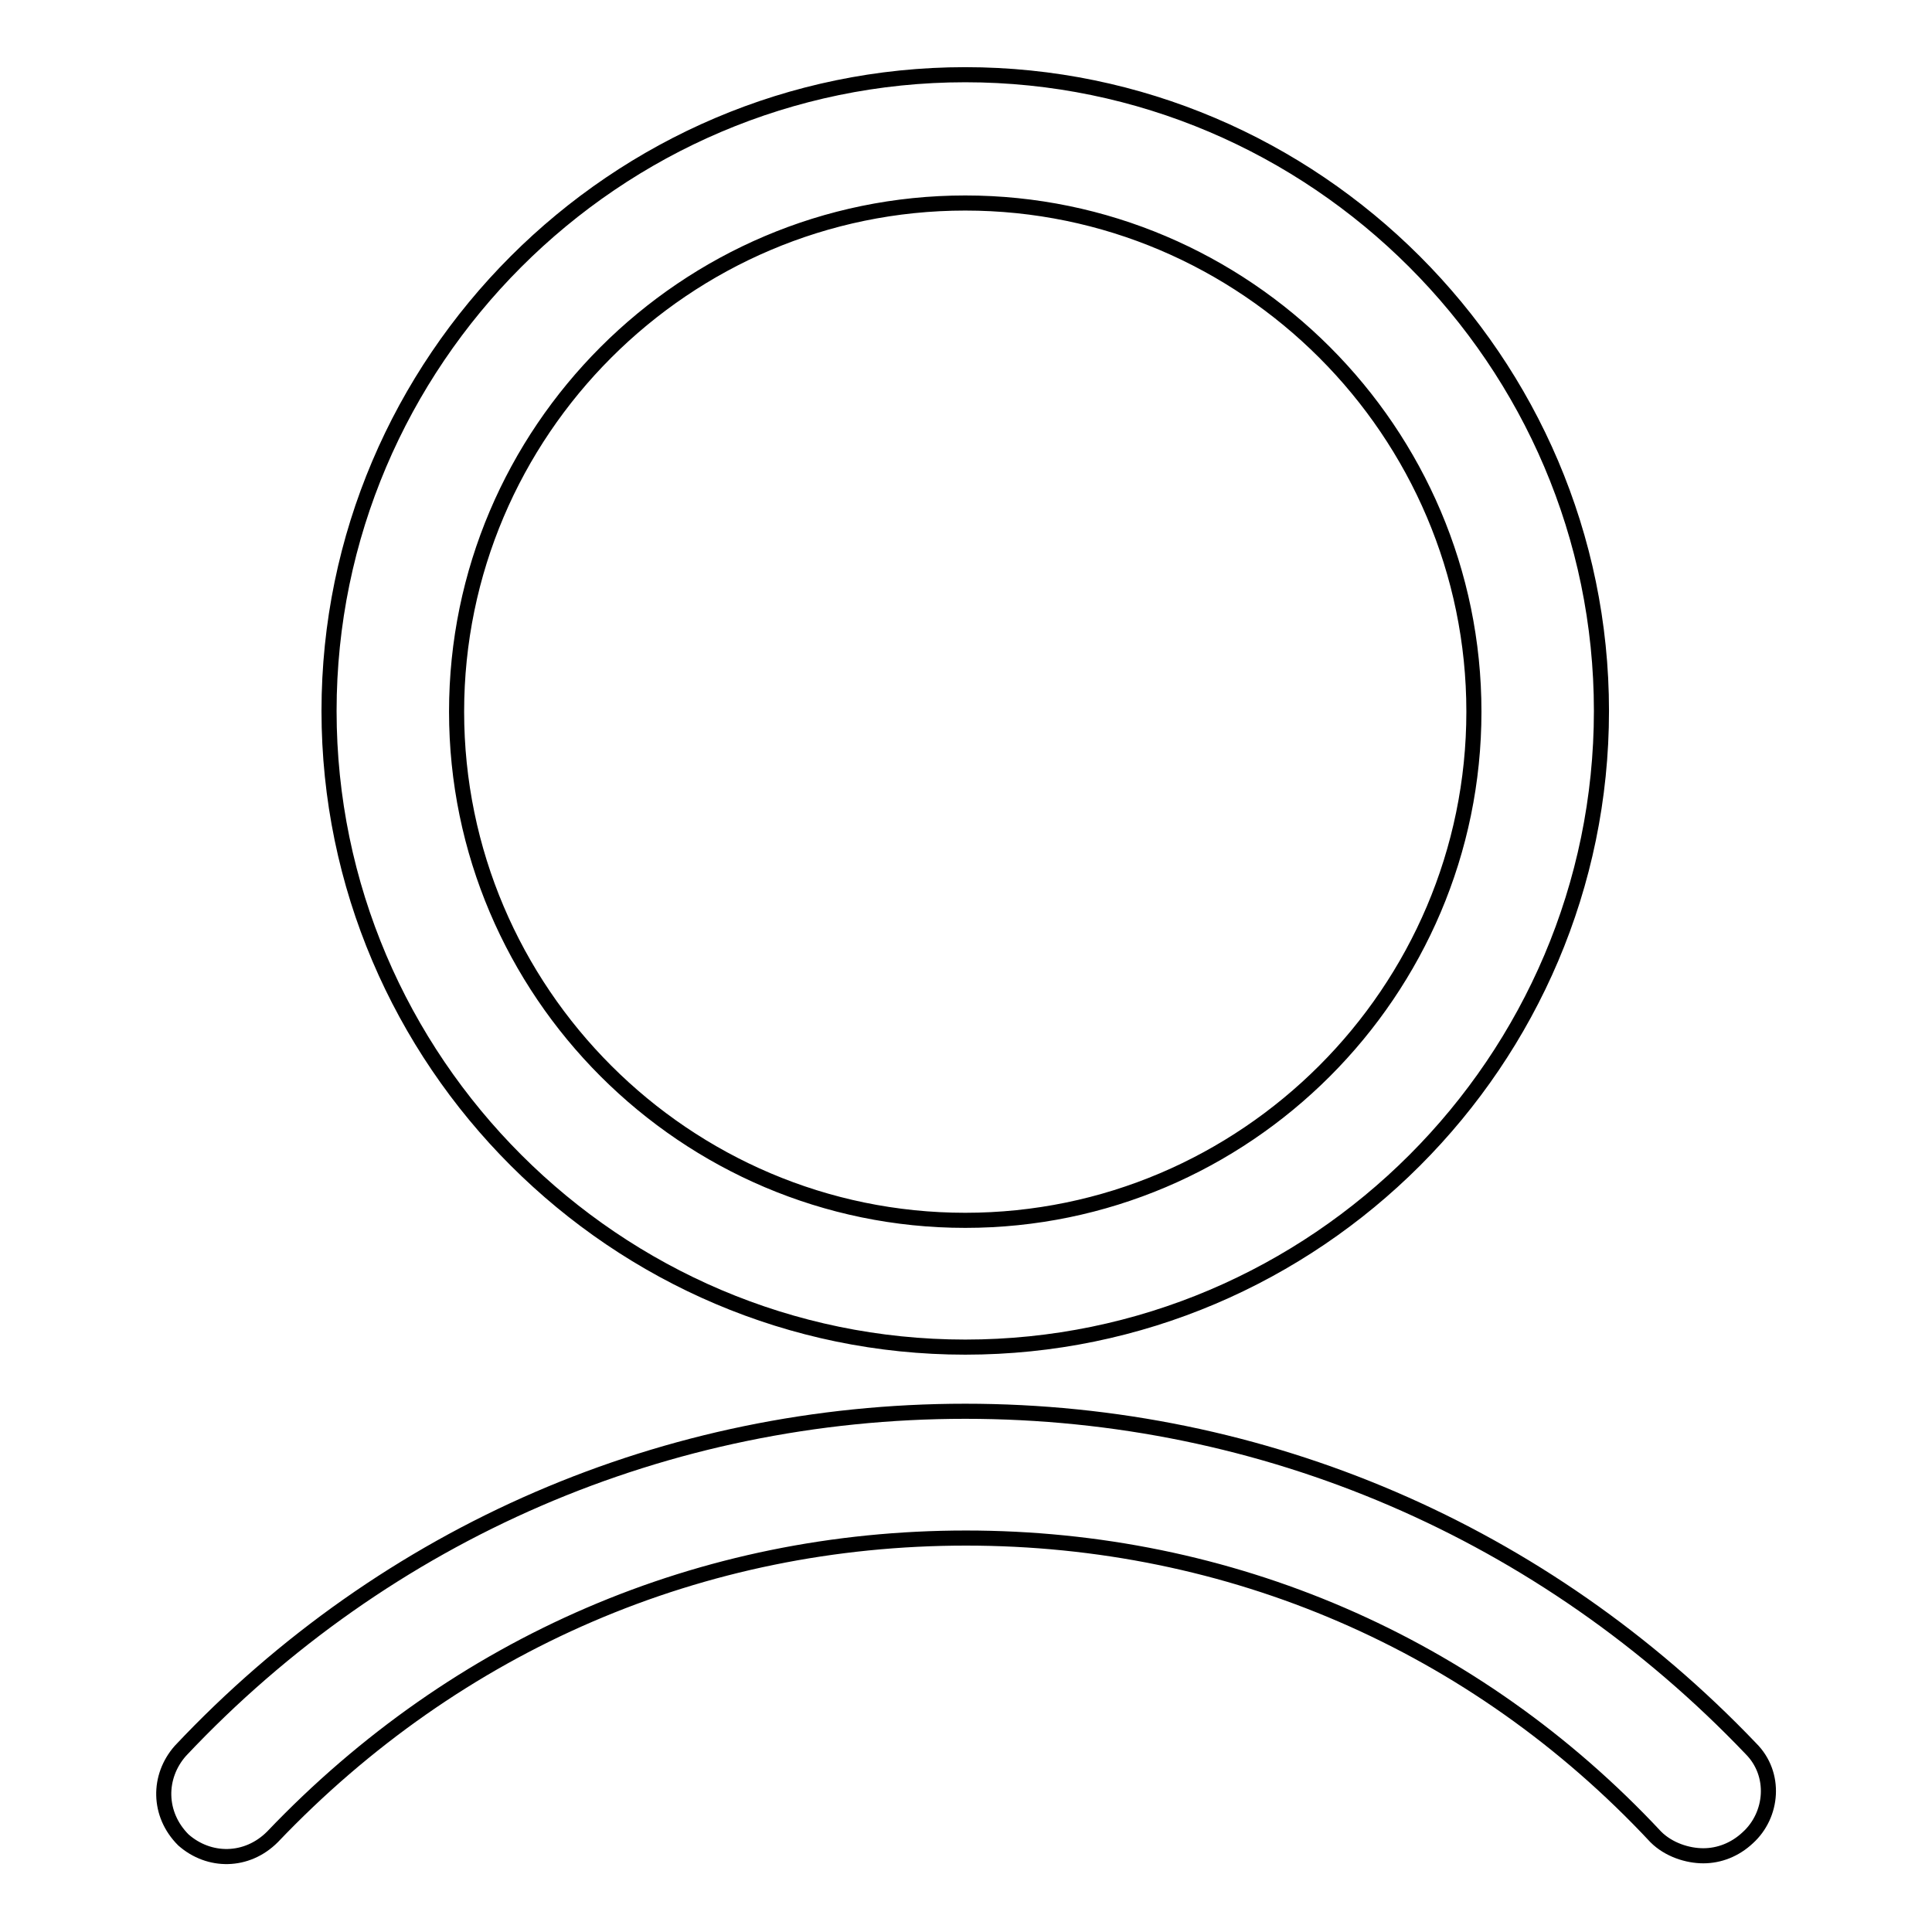 <?xml version="1.0" encoding="utf-8"?>
<!-- Svg Vector Icons : http://www.onlinewebfonts.com/icon -->
<!DOCTYPE svg PUBLIC "-//W3C//DTD SVG 1.1//EN" "http://www.w3.org/Graphics/SVG/1.1/DTD/svg11.dtd">
<svg version="1.1" xmlns="http://www.w3.org/2000/svg" xmlns:xlink="http://www.w3.org/1999/xlink" x="0px" y="0px" viewBox="0 0 256 256" enable-background="new 0 0 256 256" xml:space="preserve">
<g> <path stroke-width="2" fill-opacity="0" stroke="#000000"  d="M127.9,178.5c-46.3,0-84.3-37.9-84.3-84.3c0-46.3,37.9-84.3,84.3-84.3c46.3,0,84.3,37.9,84.3,84.3 C212.2,140.6,174.3,178.5,127.9,178.5z M127.9,26.9c-37.1,0-67.4,30.3-67.4,67.4c0,37.1,30.3,67.4,67.4,67.4s67.4-30.3,67.4-67.4 C195.3,57.2,165,26.9,127.9,26.9z M225.7,245.9c-2.1,0-4.6-0.8-6.3-2.5c-24-25.7-56.5-39.6-91.4-39.6c-35,0-67.4,13.9-91.9,39.6 c-3.4,3.4-8.4,3.4-11.8,0.4c-3.4-3.4-3.4-8.4-0.4-11.8C51.2,203,88.3,187,127.9,187c39.6,0,76.7,16,104.1,44.7 c3.4,3.4,2.9,8.8-0.4,11.8C229.9,245.1,227.8,245.9,225.7,245.9z"/></g>
</svg>